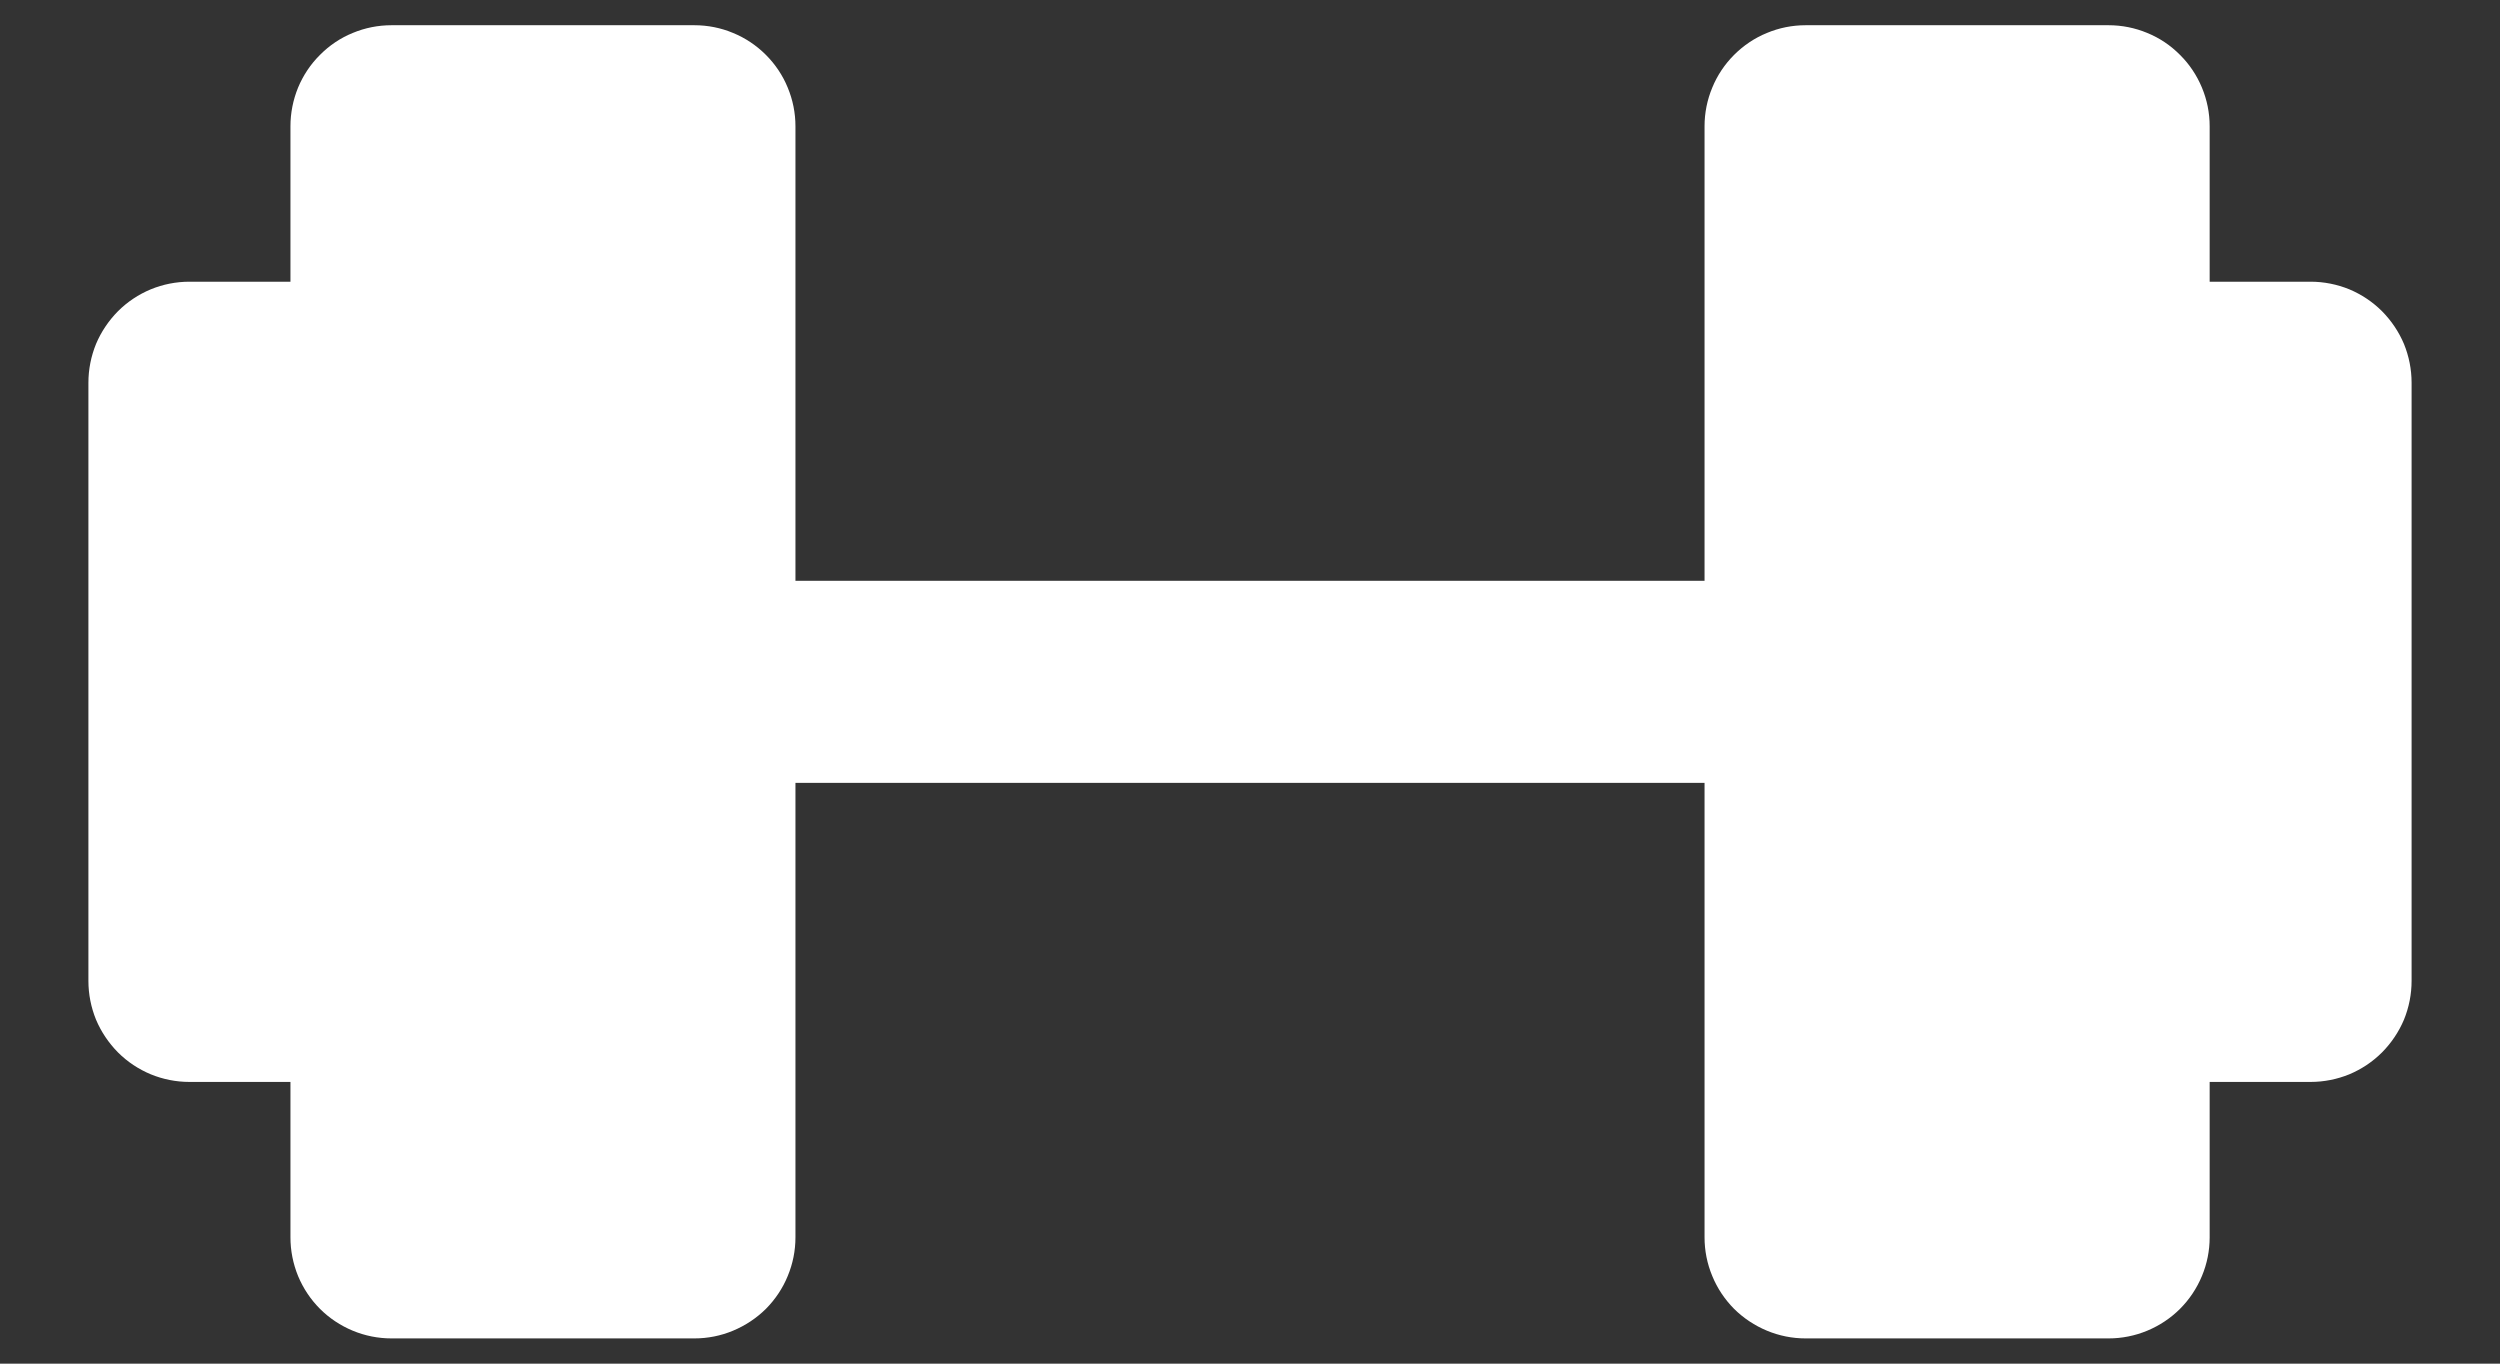 <svg width="22" height="12" viewBox="0 0 22 12" fill="none" xmlns="http://www.w3.org/2000/svg">
<rect x="0" y="0" width="22" height="12" fill="#333333" stroke="none"/>
<path d="M20.333 2.479H19.445V1.111C19.445 0.994 19.422 0.879 19.377 0.771C19.332 0.663 19.267 0.565 19.184 0.483C19.102 0.4 19.004 0.334 18.896 0.29C18.788 0.245 18.672 0.222 18.556 0.222H15.889C15.772 0.222 15.657 0.245 15.549 0.29C15.441 0.334 15.343 0.4 15.26 0.483C15.178 0.565 15.112 0.663 15.068 0.771C15.023 0.879 15 0.994 15 1.111V5.111H7V1.111C7 0.994 6.977 0.879 6.932 0.771C6.888 0.663 6.822 0.565 6.74 0.483C6.657 0.4 6.559 0.334 6.451 0.29C6.344 0.245 6.228 0.222 6.111 0.222H3.445C3.328 0.222 3.212 0.245 3.104 0.29C2.996 0.334 2.898 0.4 2.816 0.483C2.733 0.565 2.668 0.663 2.623 0.771C2.579 0.879 2.556 0.994 2.556 1.111V2.479H1.667C1.55 2.479 1.434 2.502 1.327 2.546C1.219 2.591 1.121 2.656 1.038 2.739C0.956 2.822 0.89 2.92 0.845 3.027C0.801 3.135 0.778 3.251 0.778 3.368V8.632C0.778 8.749 0.801 8.865 0.845 8.973C0.89 9.08 0.956 9.178 1.038 9.261C1.121 9.344 1.219 9.409 1.327 9.454C1.434 9.498 1.55 9.521 1.667 9.521H2.556V10.889C2.556 11.006 2.579 11.121 2.623 11.229C2.668 11.337 2.733 11.435 2.816 11.518C2.898 11.6 2.996 11.665 3.104 11.71C3.212 11.755 3.328 11.778 3.445 11.778H6.111C6.228 11.778 6.344 11.755 6.451 11.71C6.559 11.665 6.657 11.6 6.74 11.518C6.822 11.435 6.888 11.337 6.932 11.229C6.977 11.121 7 11.006 7 10.889V6.889H15V10.889C15 11.006 15.023 11.121 15.068 11.229C15.112 11.337 15.178 11.435 15.26 11.518C15.343 11.6 15.441 11.665 15.549 11.71C15.657 11.755 15.772 11.778 15.889 11.778H18.556C18.672 11.778 18.788 11.755 18.896 11.71C19.004 11.665 19.102 11.6 19.184 11.518C19.267 11.435 19.332 11.337 19.377 11.229C19.422 11.121 19.445 11.006 19.445 10.889V9.521H20.333C20.45 9.521 20.566 9.498 20.674 9.454C20.781 9.409 20.879 9.344 20.962 9.261C21.044 9.178 21.11 9.08 21.155 8.973C21.199 8.865 21.222 8.749 21.222 8.632V3.368C21.222 3.251 21.199 3.135 21.155 3.027C21.11 2.92 21.044 2.822 20.962 2.739C20.879 2.656 20.781 2.591 20.674 2.546C20.566 2.502 20.45 2.479 20.333 2.479Z" fill="white"/>
</svg>
